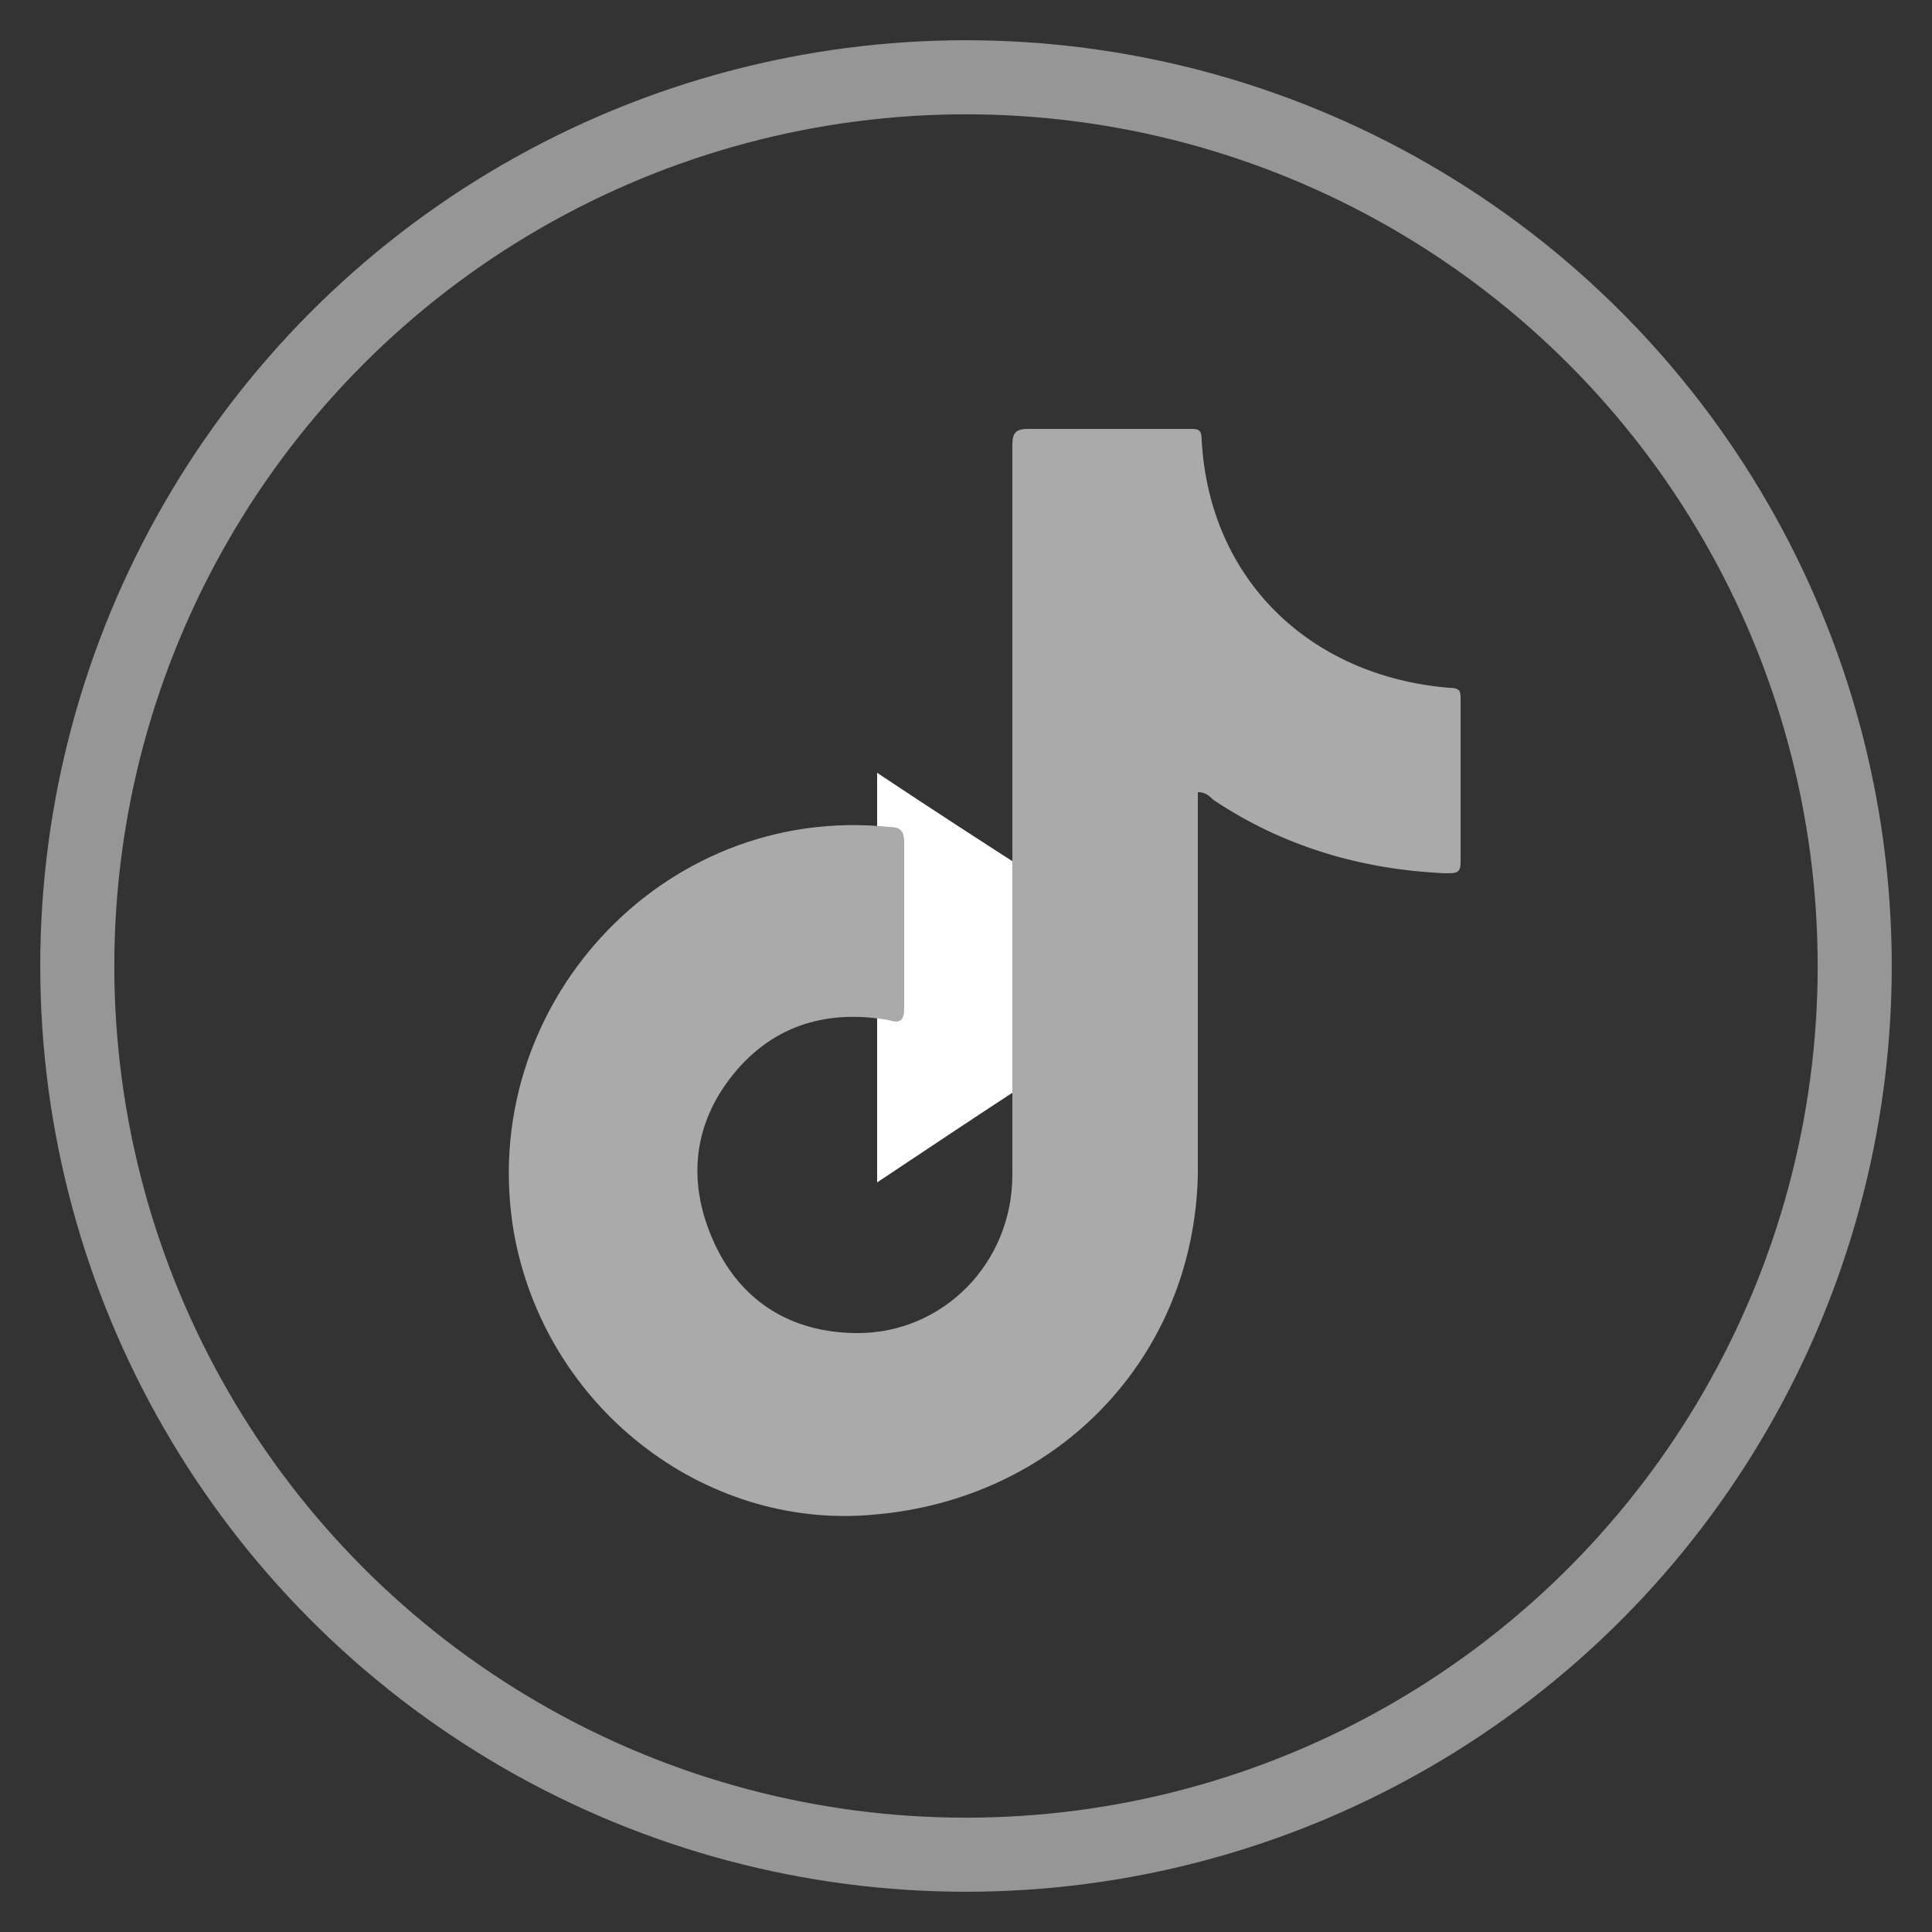 <?xml version="1.0" encoding="utf-8"?>
<!-- Generator: Adobe Illustrator 27.7.0, SVG Export Plug-In . SVG Version: 6.00 Build 0)  -->
<svg version="1.1" id="Capa_1" xmlns="http://www.w3.org/2000/svg" xmlns:xlink="http://www.w3.org/1999/xlink" x="0px" y="0px"
	 viewBox="0 0 50 50" style="enable-background:new 0 0 50 50;" xml:space="preserve">
<rect x="0" y="0" width="50" height="50" fill="#333333" stroke="none"/>
<style type="text/css">
	.st0{fill:#1B1B1B;}
	.st1{fill:#FFFFFF;}
	.st2{fill:none;stroke:#969696;stroke-width:1.917;stroke-miterlimit:10;}
	.st3{fill:#AAAAAA;}
</style>
<path class="st0" d="M88,219.9c0-0.3,0-0.6,0-0.9c0.2,0.3,0.4,0.5,0.6,0.8C88.4,219.8,88.2,219.8,88,219.9z"/>
<path class="st1" d="M22.7,30.6c0-3.6,0-7,0-10.6c2.7,1.8,5.4,3.5,8.2,5.3C28.1,27,25.4,28.8,22.7,30.6z"/>
<circle class="st2" cx="25" cy="25" r="23"/>
<path class="st3" d="M31,20.5c0.2,0,0.3,0.1,0.4,0.2c1.8,1.2,3.8,1.8,6,1.9c0.3,0,0.4,0,0.4-0.3c0-1.4,0-2.8,0-4.2
	c0-0.2,0-0.3-0.3-0.3c-3.6-0.3-6.2-2.8-6.4-6.4c0-0.3-0.1-0.3-0.3-0.3c-1.4,0-2.8,0-4.2,0c-0.3,0-0.4,0.1-0.4,0.4c0,2.5,0,5.1,0,7.6
	c0,3.8,0,7.5,0,11.3c0,2.3-1.8,4.1-4,4.1c-1.7,0-3-0.8-3.7-2.3c-0.7-1.5-0.6-3,0.4-4.3c1-1.3,2.4-1.8,4.1-1.5c0.3,0.1,0.4,0,0.4-0.3
	c0-1.4,0-2.8,0-4.3c0-0.3-0.1-0.4-0.4-0.4c-5.9-0.6-10.7,4.7-9.7,10.5c0.8,4.5,4.9,7.7,9.3,7.3c4.8-0.4,8.3-4.1,8.4-8.8
	c0-1.5,0-3,0-4.6C31,24.1,31,22.3,31,20.5z"/>
</svg>
